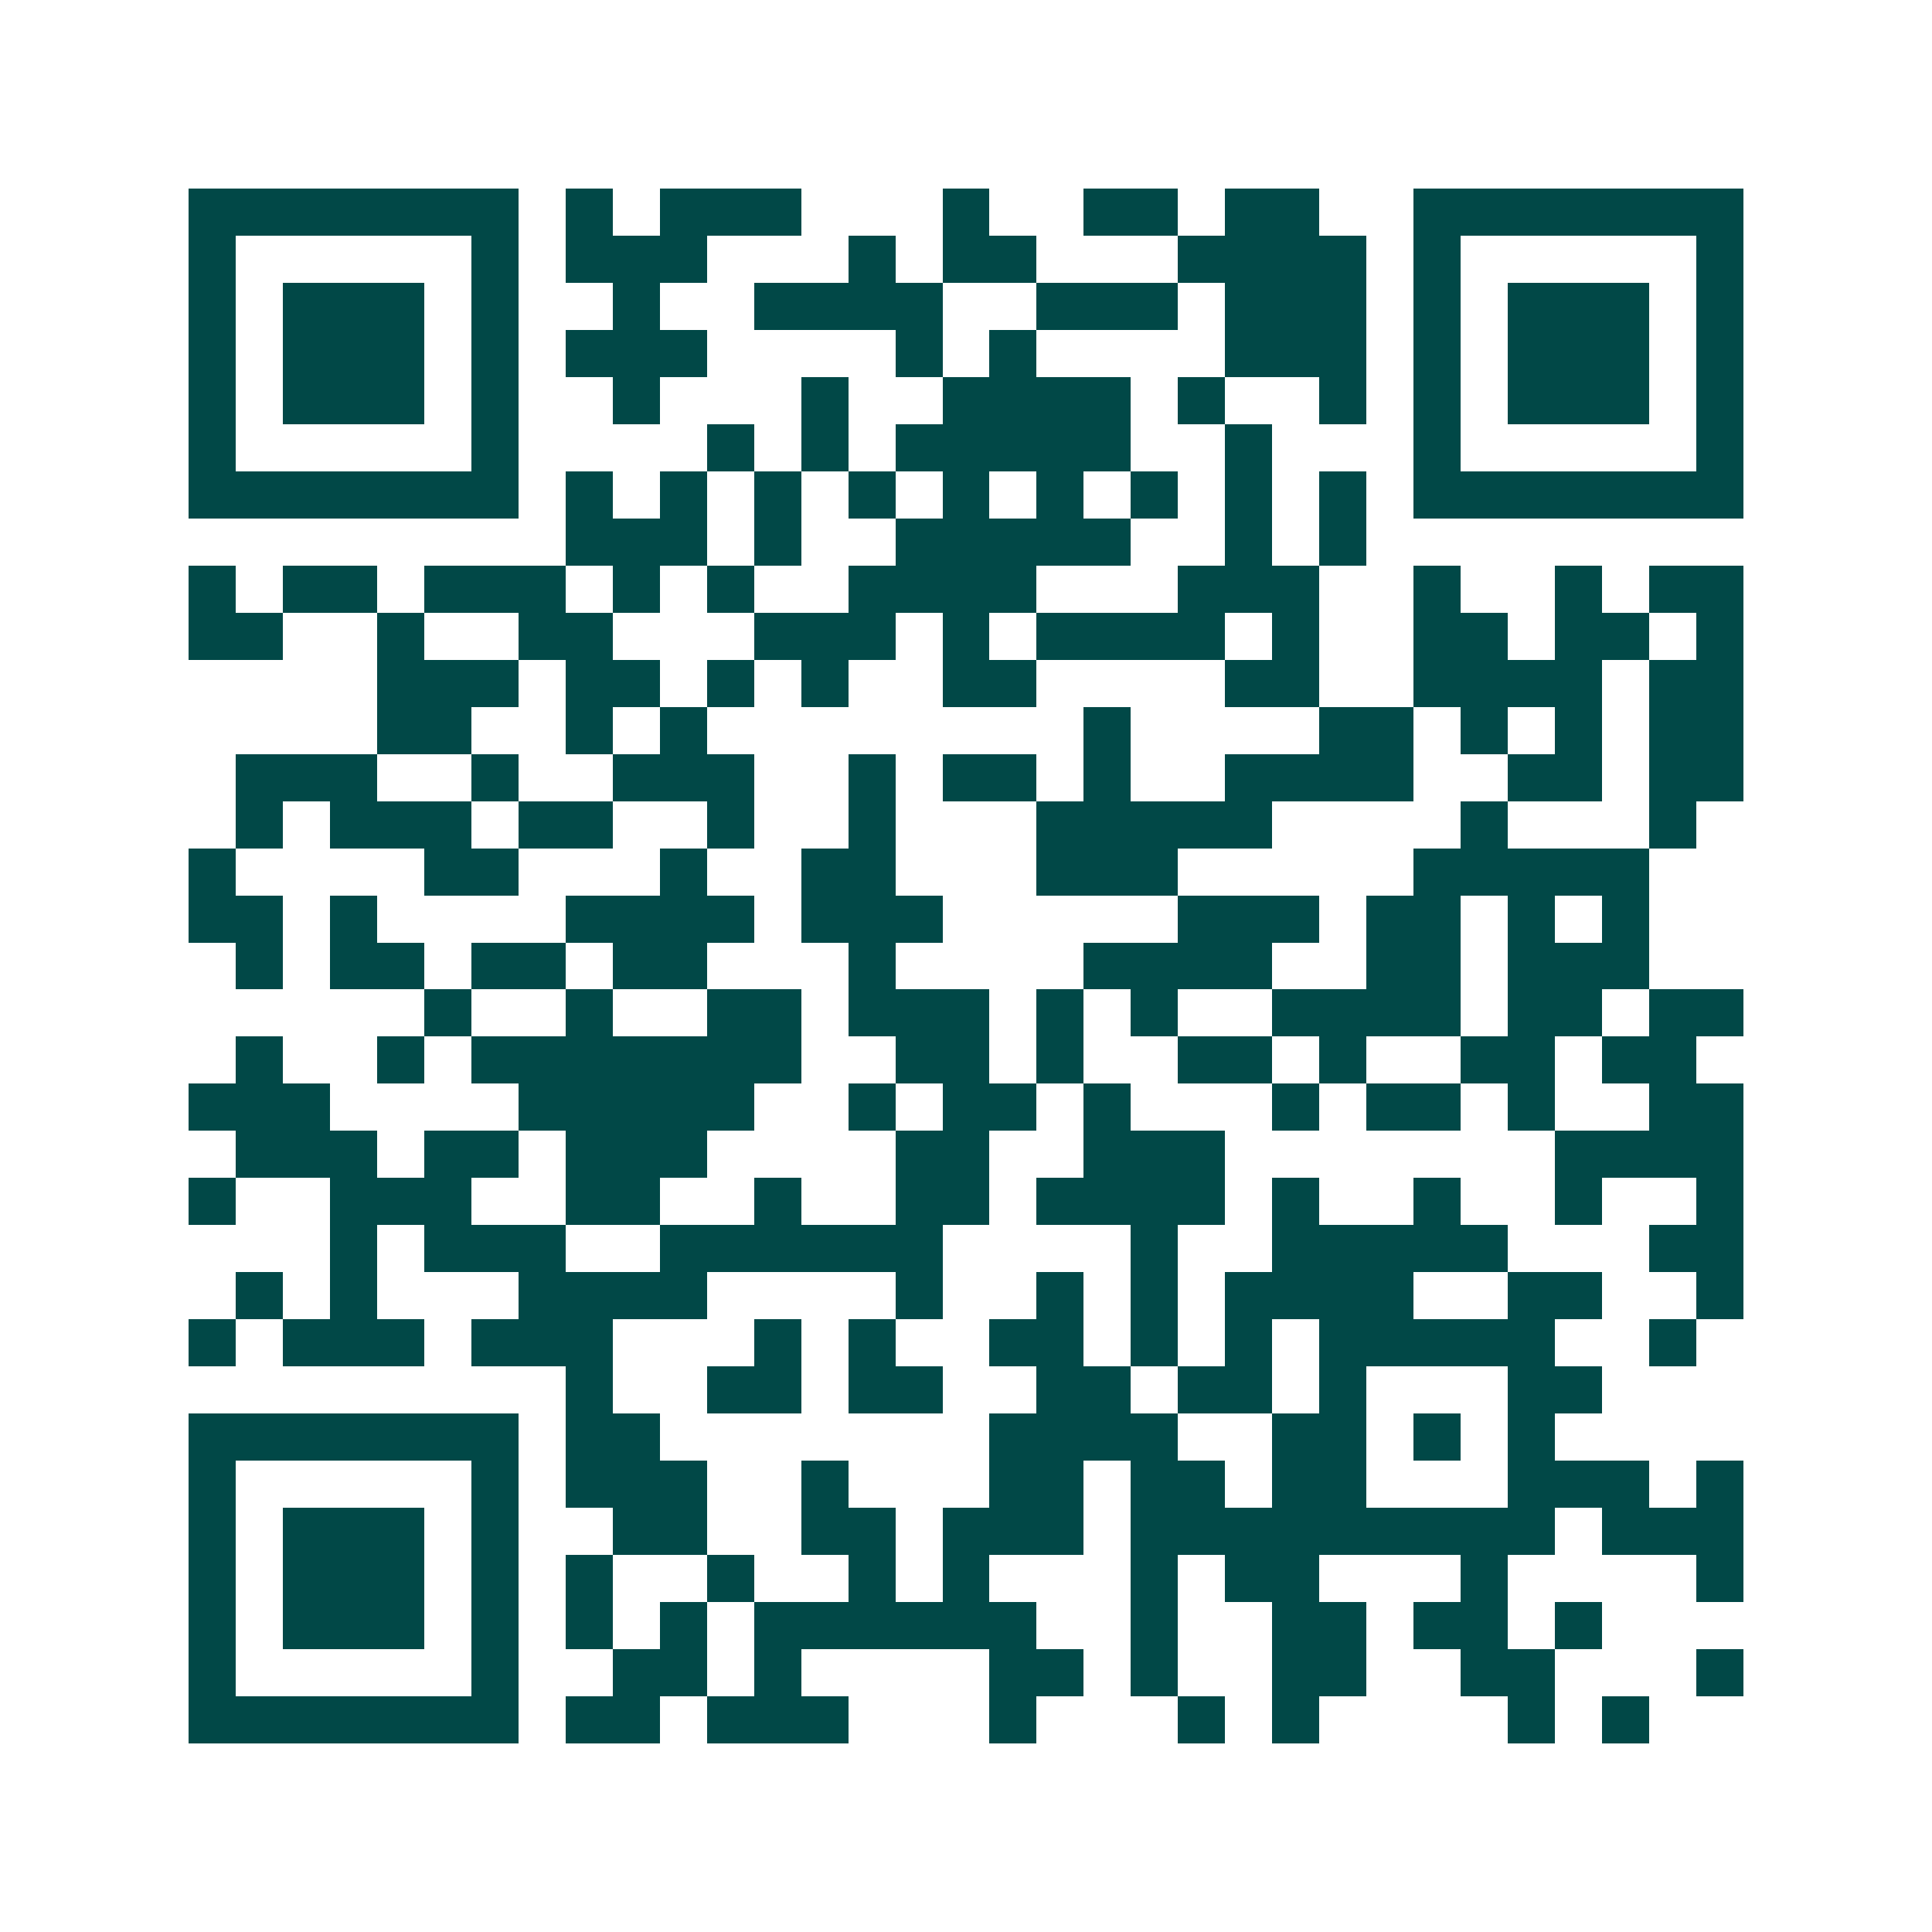 <svg xmlns="http://www.w3.org/2000/svg" width="200" height="200" viewBox="0 0 41 41" shape-rendering="crispEdges"><path fill="#ffffff" d="M0 0h41v41H0z"/><path stroke="#014847" d="M4 4.5h7m1 0h1m1 0h3m3 0h1m2 0h2m1 0h2m2 0h7M4 5.5h1m5 0h1m1 0h3m3 0h1m1 0h2m3 0h4m1 0h1m5 0h1M4 6.5h1m1 0h3m1 0h1m2 0h1m2 0h4m2 0h3m1 0h3m1 0h1m1 0h3m1 0h1M4 7.5h1m1 0h3m1 0h1m1 0h3m4 0h1m1 0h1m4 0h3m1 0h1m1 0h3m1 0h1M4 8.5h1m1 0h3m1 0h1m2 0h1m3 0h1m2 0h4m1 0h1m2 0h1m1 0h1m1 0h3m1 0h1M4 9.5h1m5 0h1m4 0h1m1 0h1m1 0h5m2 0h1m3 0h1m5 0h1M4 10.5h7m1 0h1m1 0h1m1 0h1m1 0h1m1 0h1m1 0h1m1 0h1m1 0h1m1 0h1m1 0h7M12 11.5h3m1 0h1m2 0h5m2 0h1m1 0h1M4 12.5h1m1 0h2m1 0h3m1 0h1m1 0h1m2 0h4m3 0h3m2 0h1m2 0h1m1 0h2M4 13.5h2m2 0h1m2 0h2m3 0h3m1 0h1m1 0h4m1 0h1m2 0h2m1 0h2m1 0h1M8 14.5h3m1 0h2m1 0h1m1 0h1m2 0h2m4 0h2m2 0h4m1 0h2M8 15.5h2m2 0h1m1 0h1m8 0h1m4 0h2m1 0h1m1 0h1m1 0h2M5 16.5h3m2 0h1m2 0h3m2 0h1m1 0h2m1 0h1m2 0h4m2 0h2m1 0h2M5 17.5h1m1 0h3m1 0h2m2 0h1m2 0h1m3 0h5m4 0h1m3 0h1M4 18.5h1m4 0h2m3 0h1m2 0h2m3 0h3m5 0h5M4 19.5h2m1 0h1m4 0h4m1 0h3m5 0h3m1 0h2m1 0h1m1 0h1M5 20.5h1m1 0h2m1 0h2m1 0h2m3 0h1m4 0h4m2 0h2m1 0h3M9 21.5h1m2 0h1m2 0h2m1 0h3m1 0h1m1 0h1m2 0h4m1 0h2m1 0h2M5 22.5h1m2 0h1m1 0h7m2 0h2m1 0h1m2 0h2m1 0h1m2 0h2m1 0h2M4 23.5h3m4 0h5m2 0h1m1 0h2m1 0h1m3 0h1m1 0h2m1 0h1m2 0h2M5 24.5h3m1 0h2m1 0h3m4 0h2m2 0h3m7 0h4M4 25.5h1m2 0h3m2 0h2m2 0h1m2 0h2m1 0h4m1 0h1m2 0h1m2 0h1m2 0h1M7 26.5h1m1 0h3m2 0h6m4 0h1m2 0h5m3 0h2M5 27.5h1m1 0h1m3 0h4m4 0h1m2 0h1m1 0h1m1 0h4m2 0h2m2 0h1M4 28.5h1m1 0h3m1 0h3m3 0h1m1 0h1m2 0h2m1 0h1m1 0h1m1 0h5m2 0h1M12 29.5h1m2 0h2m1 0h2m2 0h2m1 0h2m1 0h1m3 0h2M4 30.5h7m1 0h2m7 0h4m2 0h2m1 0h1m1 0h1M4 31.5h1m5 0h1m1 0h3m2 0h1m3 0h2m1 0h2m1 0h2m3 0h3m1 0h1M4 32.5h1m1 0h3m1 0h1m2 0h2m2 0h2m1 0h3m1 0h9m1 0h3M4 33.5h1m1 0h3m1 0h1m1 0h1m2 0h1m2 0h1m1 0h1m3 0h1m1 0h2m3 0h1m4 0h1M4 34.5h1m1 0h3m1 0h1m1 0h1m1 0h1m1 0h6m2 0h1m2 0h2m1 0h2m1 0h1M4 35.5h1m5 0h1m2 0h2m1 0h1m4 0h2m1 0h1m2 0h2m2 0h2m3 0h1M4 36.5h7m1 0h2m1 0h3m3 0h1m3 0h1m1 0h1m4 0h1m1 0h1"/></svg>
